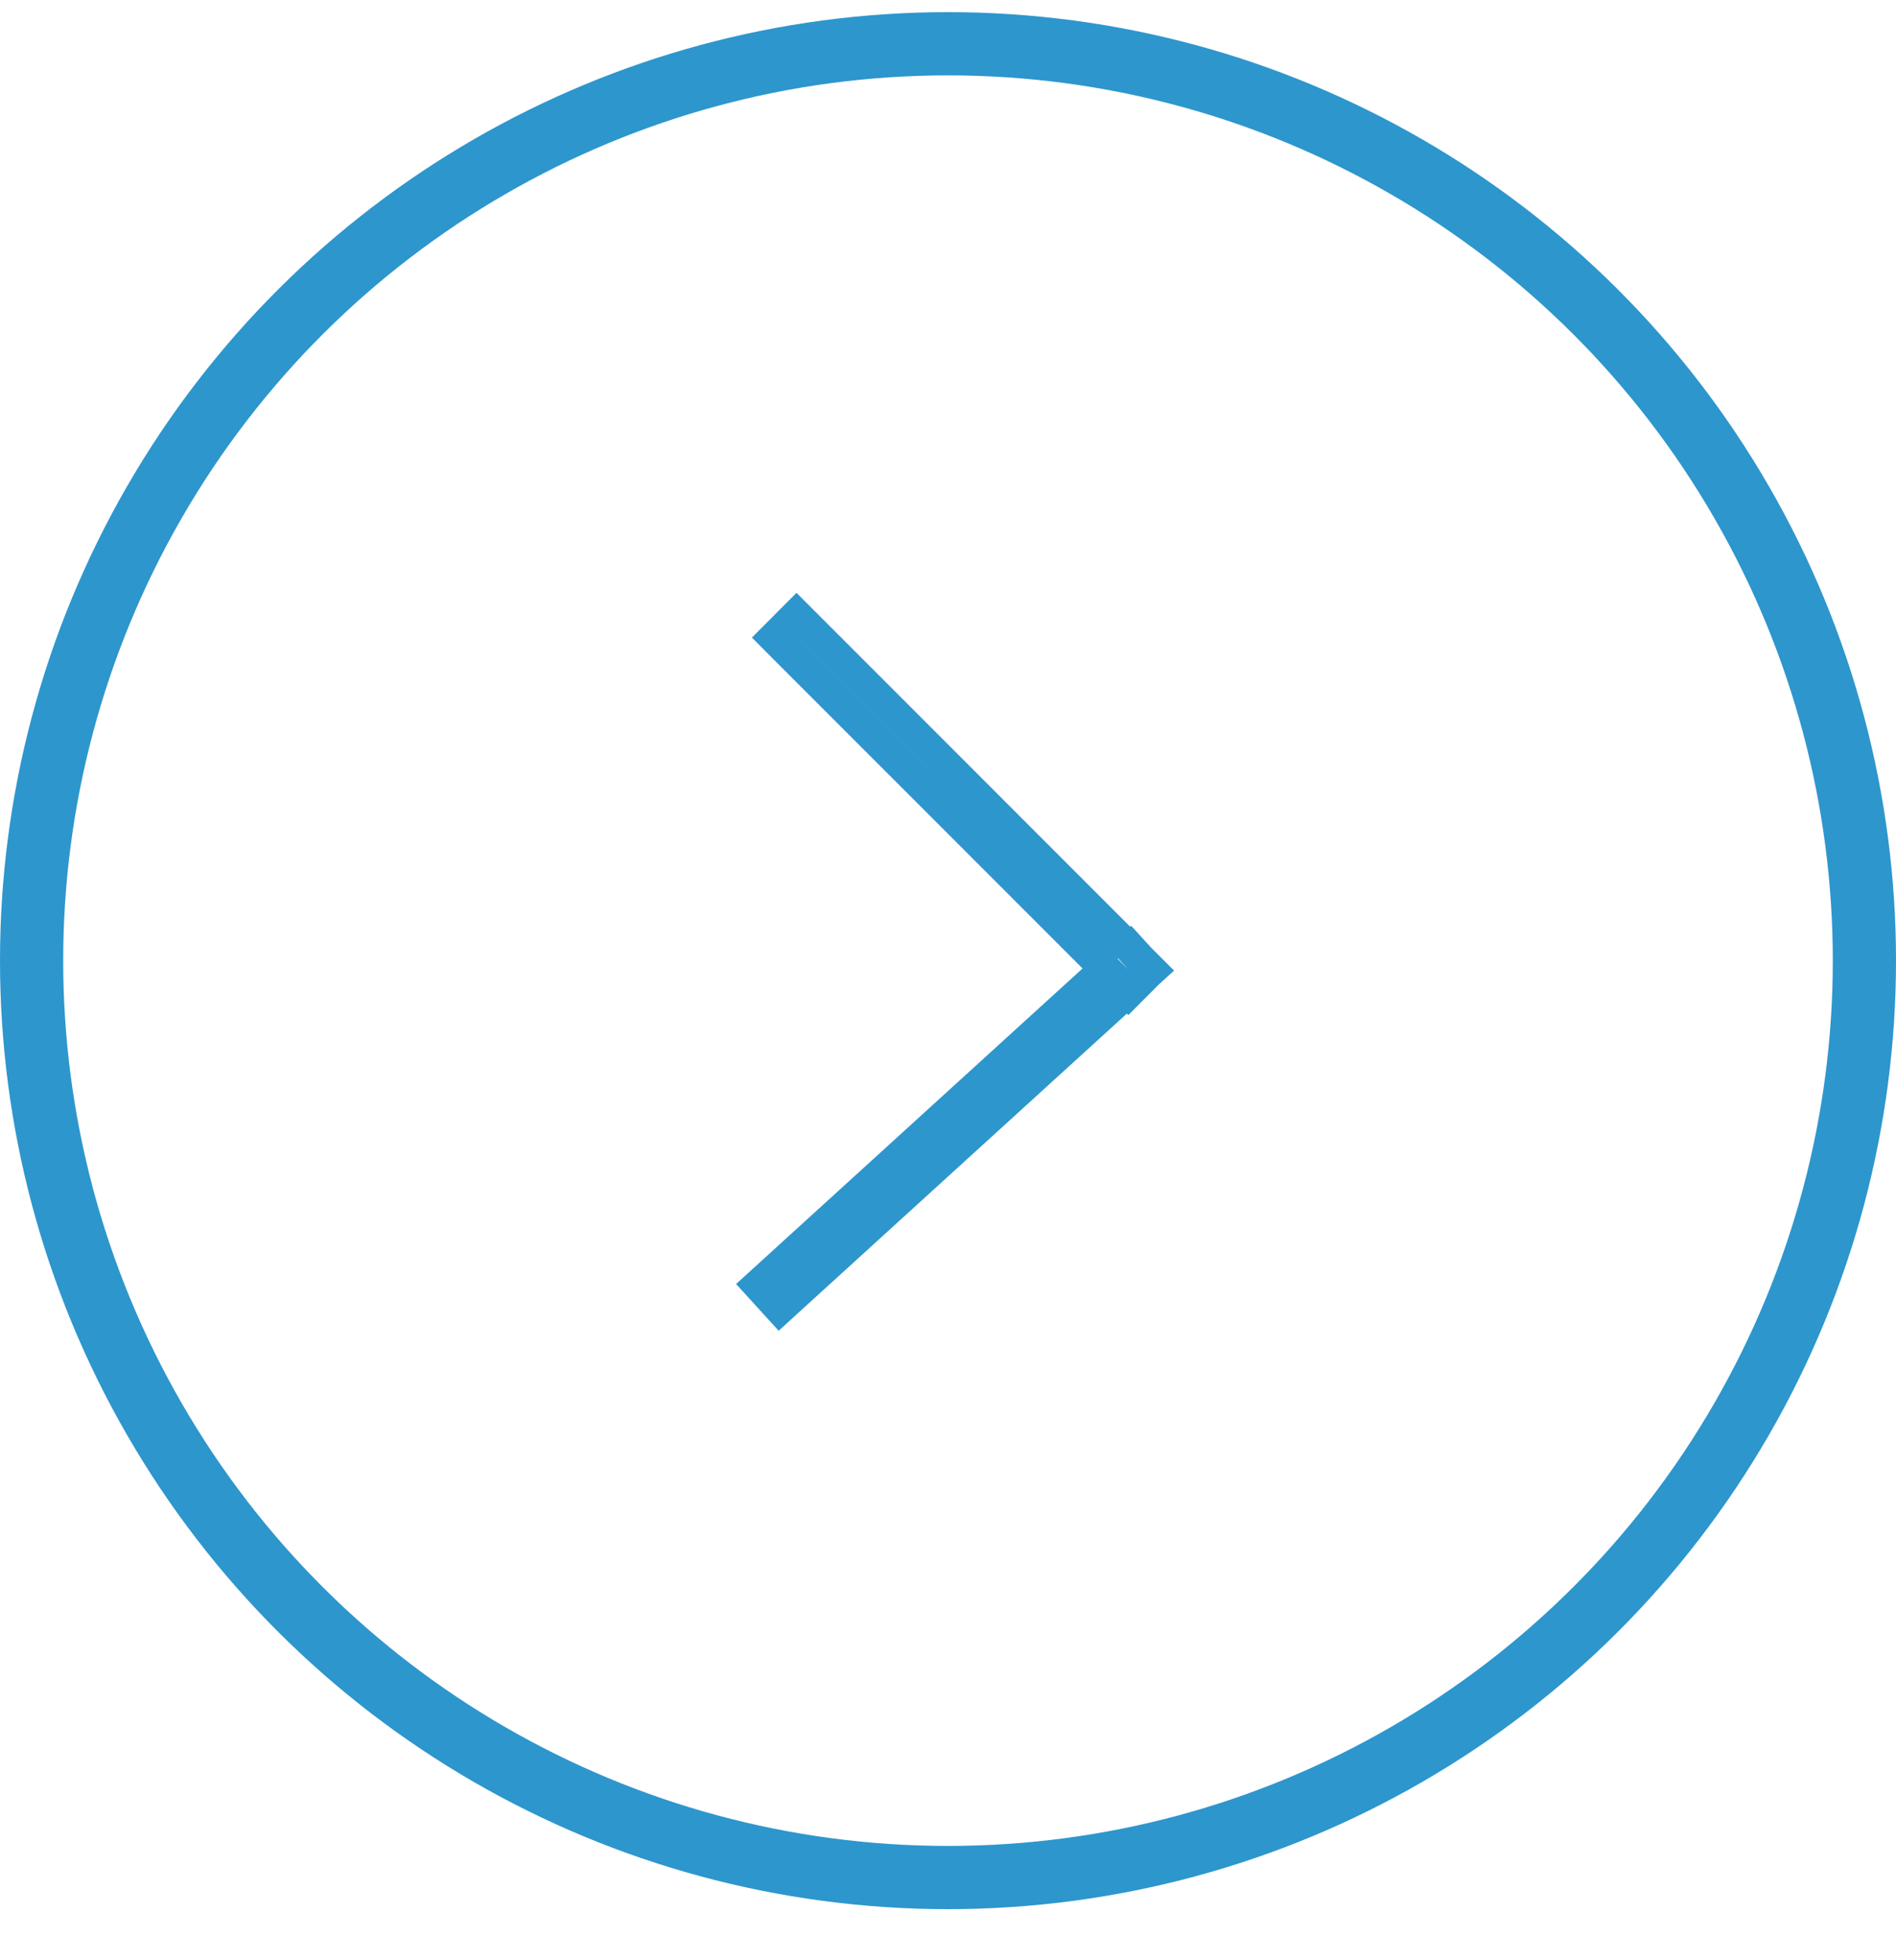 <svg xmlns="http://www.w3.org/2000/svg" width="30" height="31" viewBox="0 0 30 31">
    <g fill="none" fill-rule="evenodd" stroke="#2D96CD" transform="rotate(-90 15.096 15.096)">
        <path stroke-linecap="square" stroke-width=".5" d="M15.205 17.861l.007.009-.18.164-.002.002-.177.177-.008-.009-.002.002-.044-.048-.3-.299.015-.014-4.846-5.324-.168-.184.37-.337.168.185 4.83 5.306 5.064-5.065.177-.176.354.353-.177.177-5.081 5.081z"/>
        <circle cx="15" cy="15" r="14.5"/>
    </g>
</svg>
